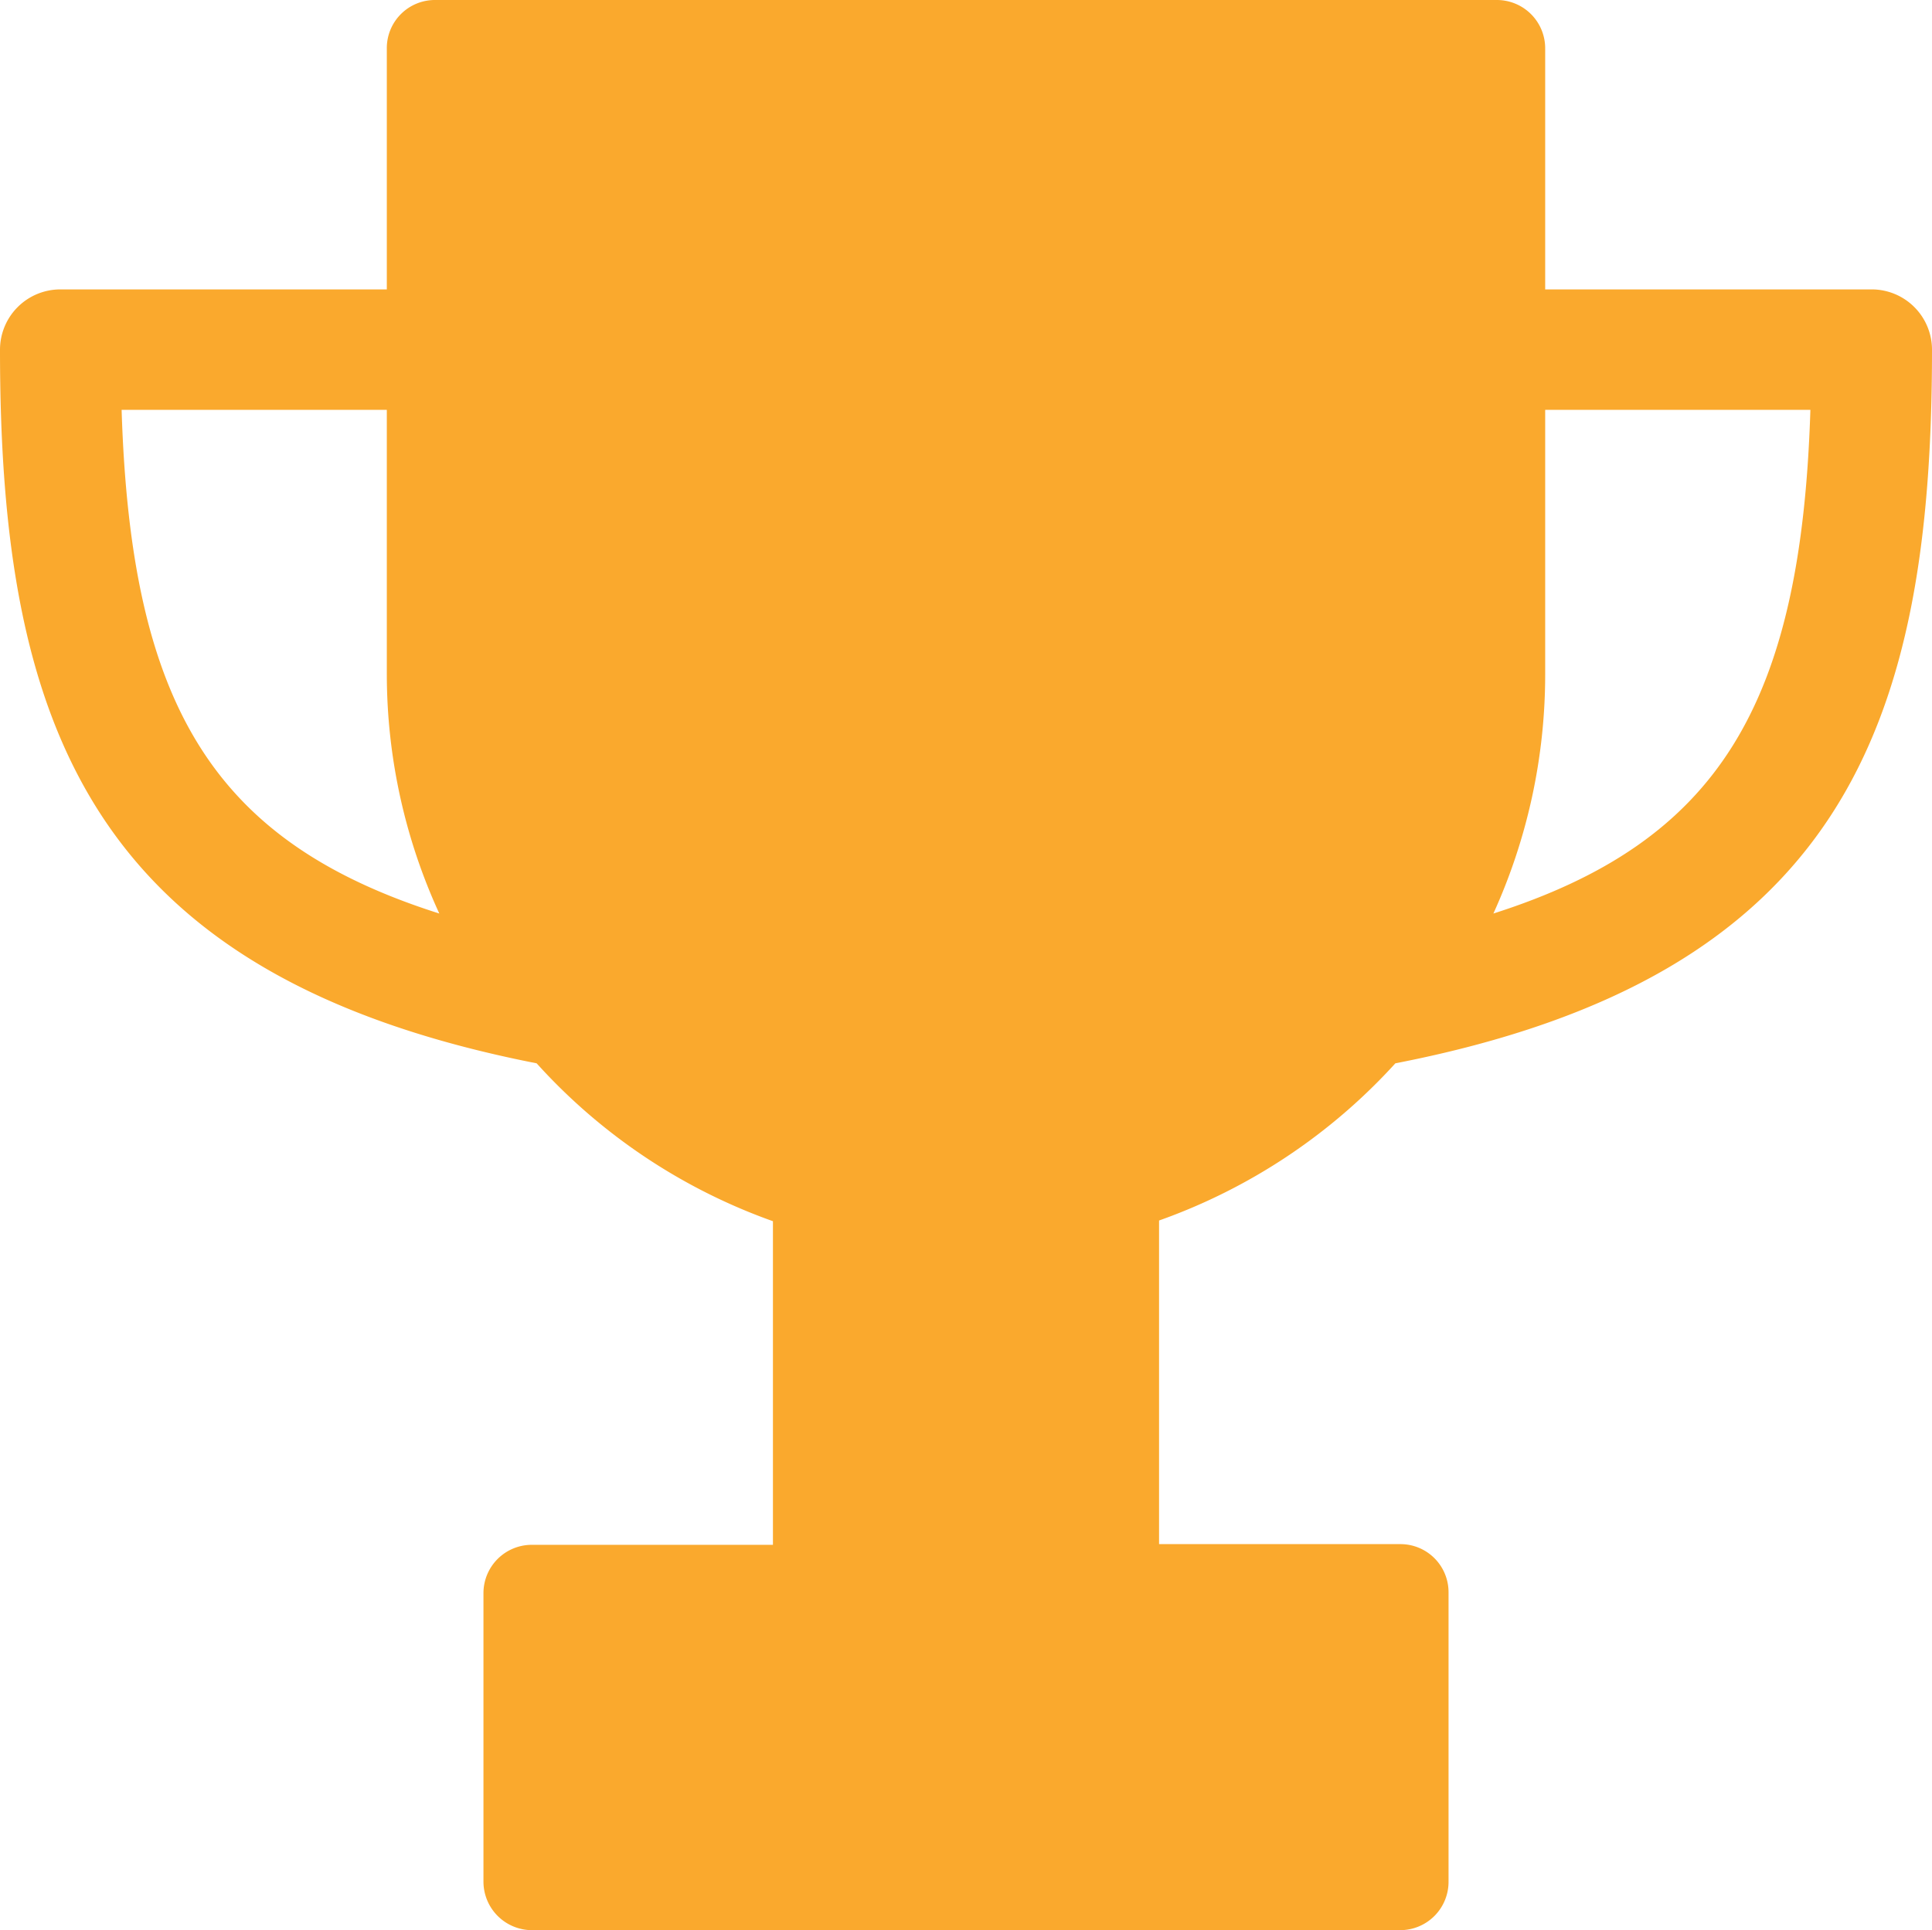 <?xml version="1.0" encoding="UTF-8"?> <svg xmlns="http://www.w3.org/2000/svg" viewBox="0 0 83.56 83.5"> <defs> <style>.cls-1{fill:#faa92d;}</style> </defs> <title>icon titul_1sr</title> <g id="Layer_2" data-name="Layer 2"> <g id="Layer_1-2" data-name="Layer 1"> <path class="cls-1" d="M60.35,46c19.31-3.76,23.21-14.6,23.21-30.85A2.61,2.61,0,0,0,81,12.52H66.83V2.09A2.09,2.09,0,0,0,64.74,0H18.82a2.08,2.08,0,0,0-2.09,2.09V12.52H2.61A2.61,2.61,0,0,0,0,15.13C0,31.38,3.9,42.21,23.21,46a25.09,25.09,0,0,0,10.22,6.83v14H23a2.09,2.09,0,0,0-2.09,2.08V81.41A2.1,2.1,0,0,0,23,83.5H60.56a2.09,2.09,0,0,0,2.09-2.09V68.88a2.08,2.08,0,0,0-2.09-2.08H50.13v-14A25.19,25.19,0,0,0,60.35,46Zm6.48-16.76V17.73H78.3c-.4,12.81-4,18.69-13.71,21.79A25,25,0,0,0,66.83,29.22ZM5.26,17.73H16.73V29.22A24.84,24.84,0,0,0,19,39.52C9.24,36.42,5.66,30.54,5.26,17.73Z"></path> </g> </g> </svg> 
